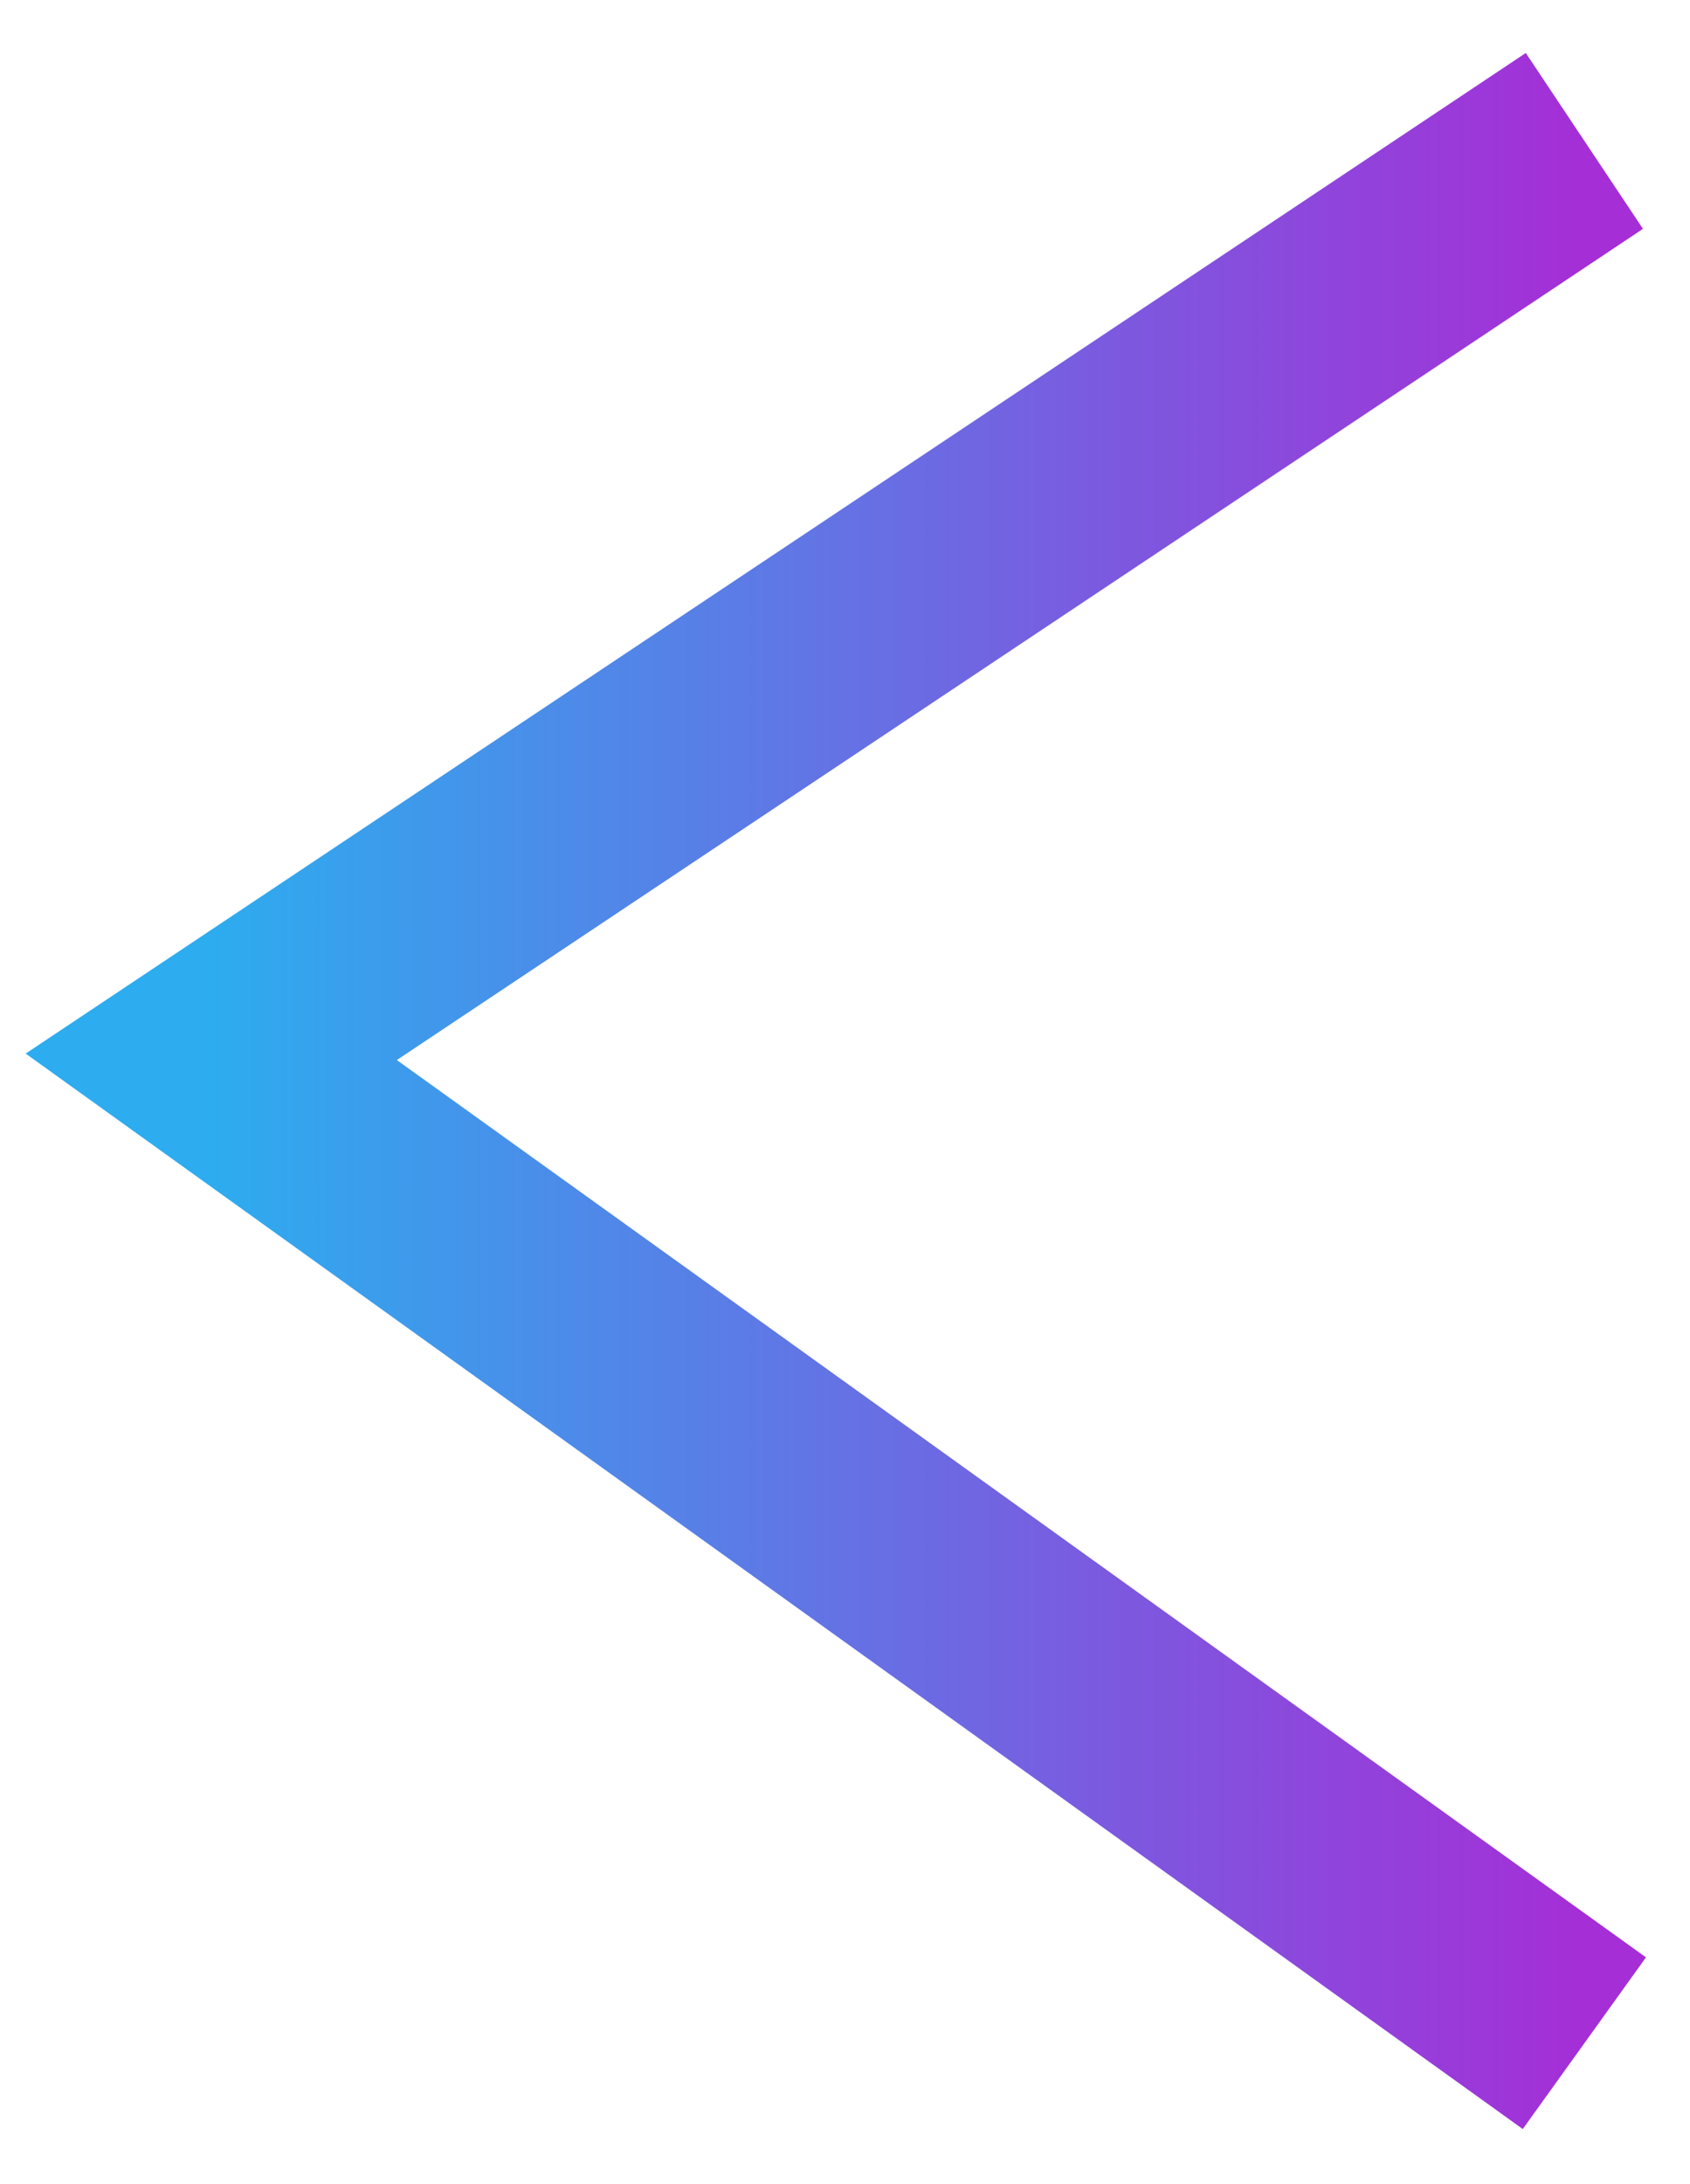 <svg width="24" height="31" fill="none" xmlns="http://www.w3.org/2000/svg"><path d="M22.5 2L3 15l19.5 14" stroke="url(#paint0_linear_258_2228)" stroke-width="3"/><defs><linearGradient id="paint0_linear_258_2228" x1="3" y1="15.5" x2="22.5" y2="15.5" gradientUnits="userSpaceOnUse"><stop stop-color="#2DACEF"/><stop offset="1" stop-color="#A52ED7"/></linearGradient></defs></svg>